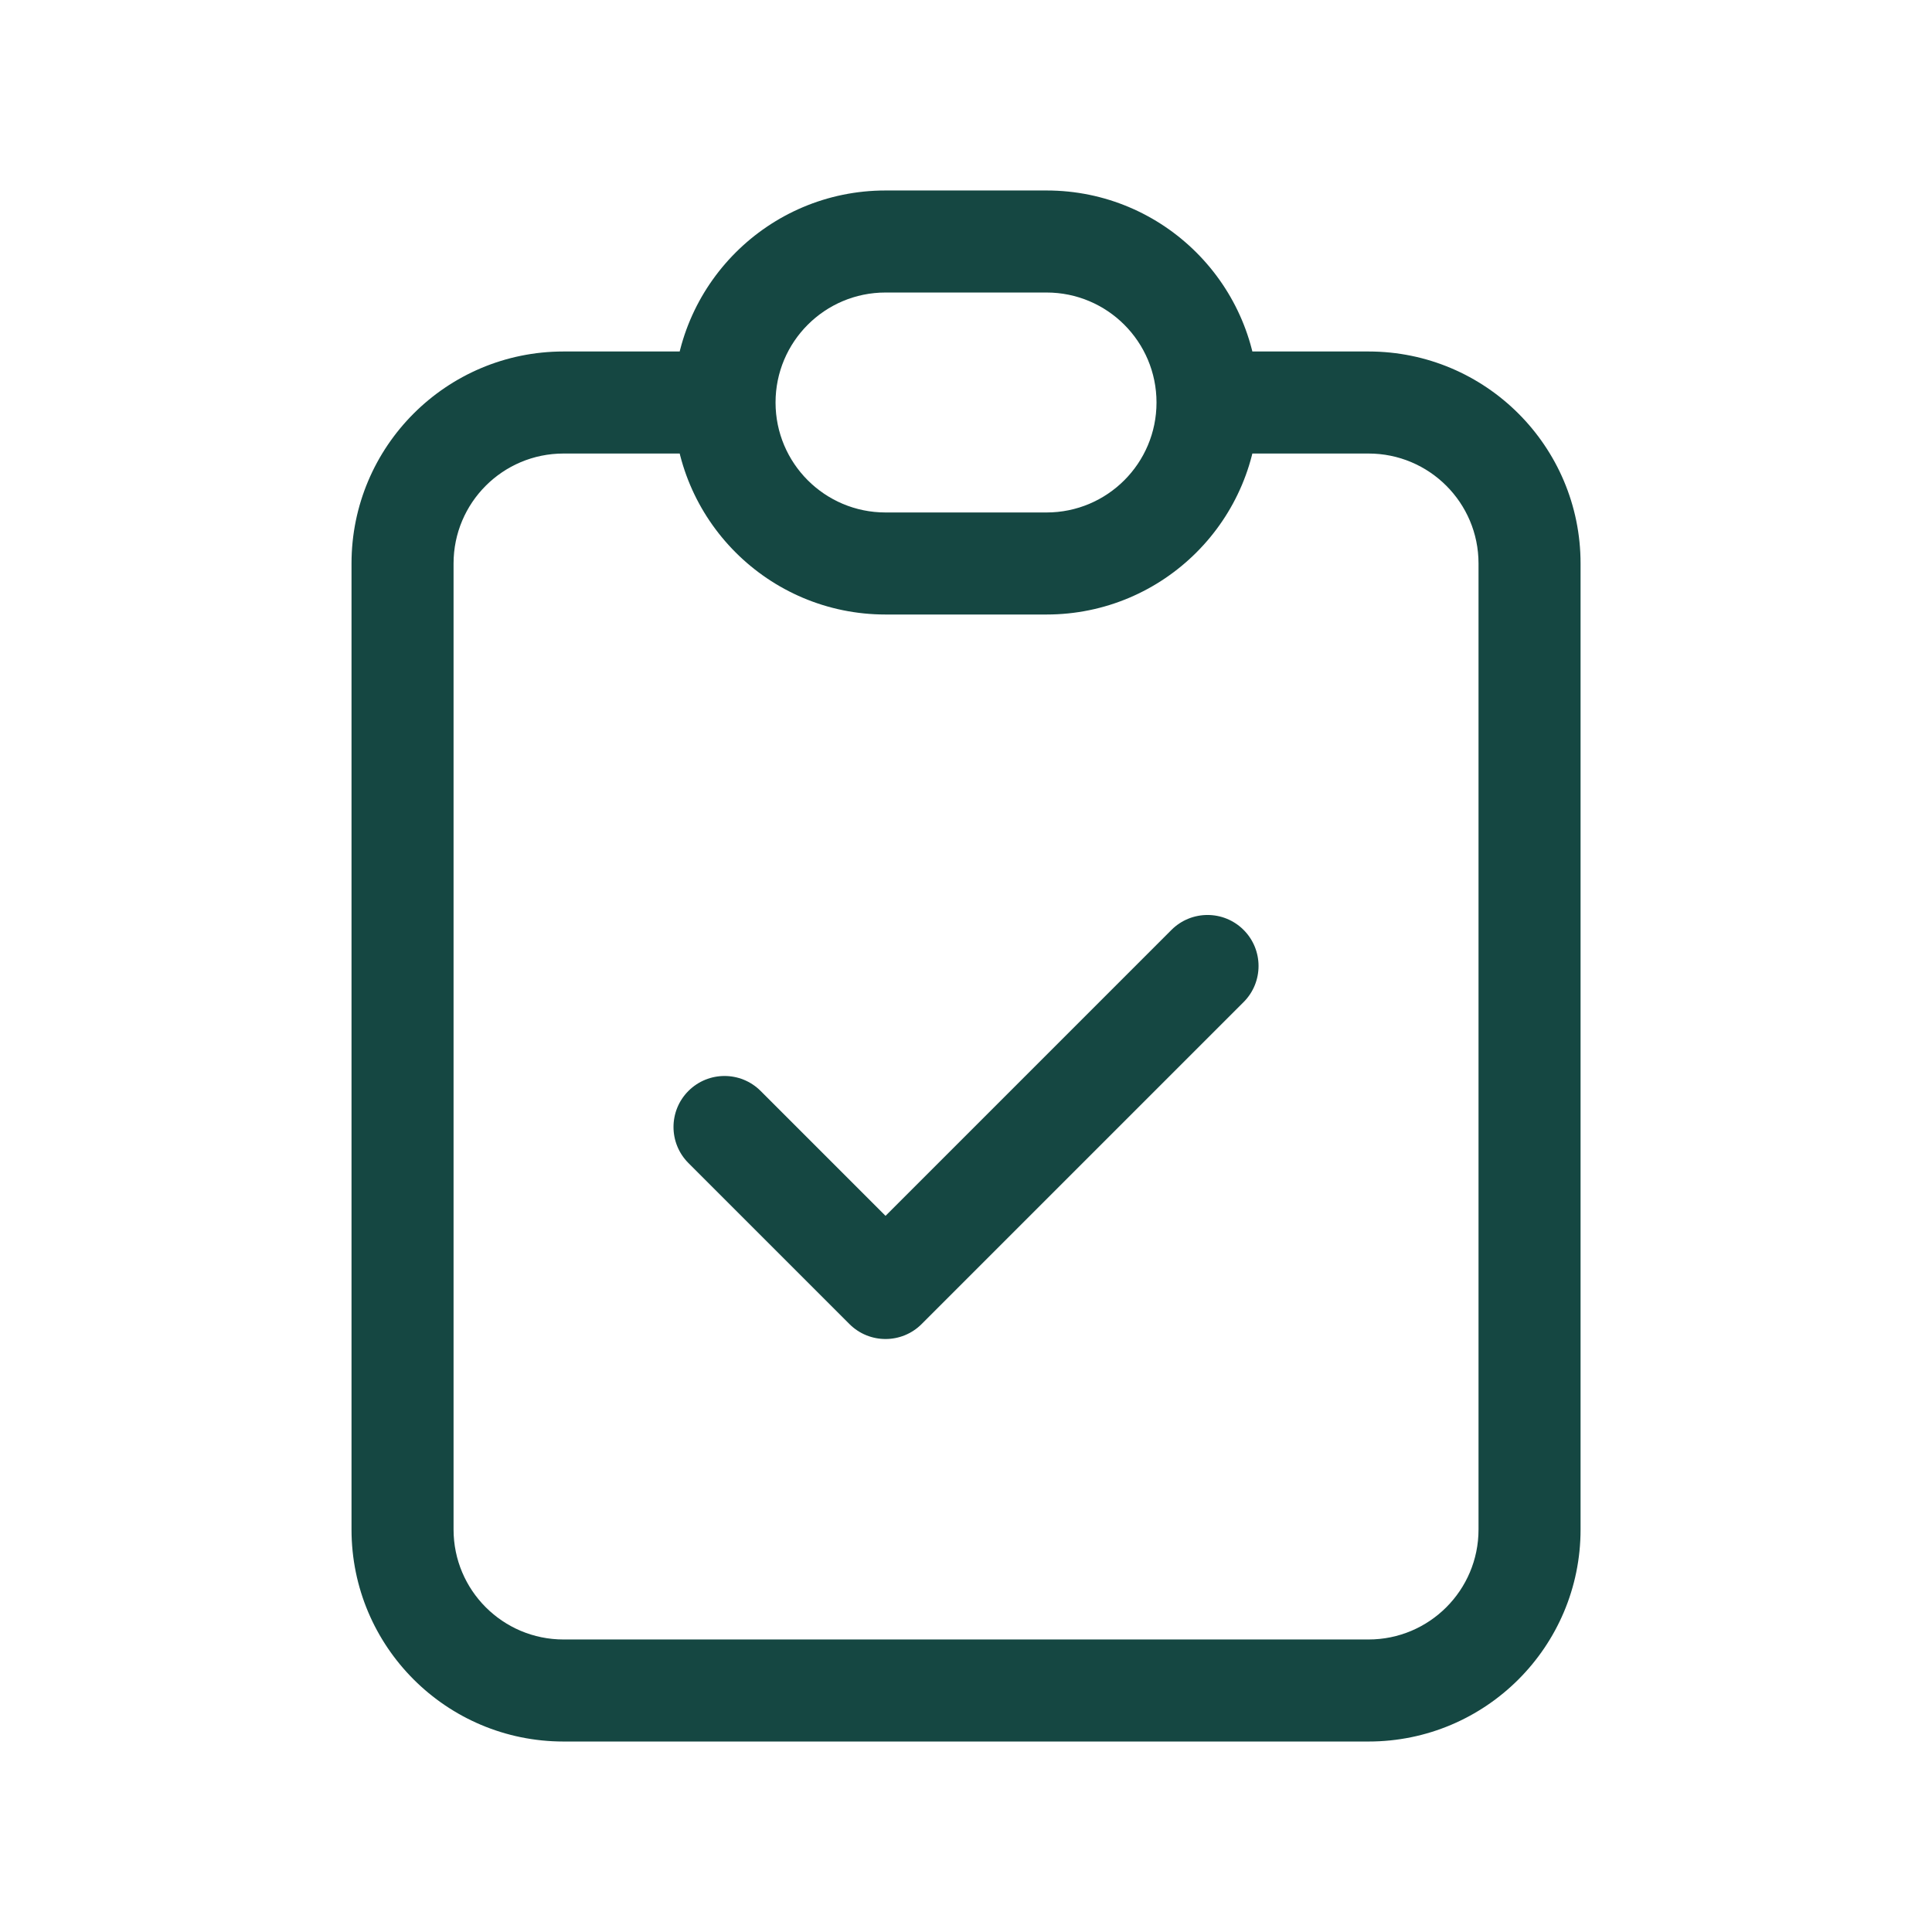 <svg xmlns="http://www.w3.org/2000/svg" width="71" height="71" viewBox="0 0 71 71" fill="none"><path d="M27.952 40.091C27.22 39.359 26.033 39.359 25.3 40.091C24.568 40.823 24.568 42.01 25.3 42.742L27.952 40.091ZM32.543 47.333L31.217 48.659C31.949 49.391 33.137 49.391 33.869 48.659L32.543 47.333ZM45.702 36.826C46.434 36.094 46.434 34.906 45.702 34.174C44.97 33.442 43.783 33.442 43.05 34.174L45.702 36.826ZM54.335 20.708V56.208H58.085V20.708H54.335ZM50.293 60.25H20.71V64H50.293V60.25ZM16.668 56.208V20.708H12.918V56.208H16.668ZM20.71 16.667H26.626V12.917H20.71V16.667ZM44.376 16.667H50.293V12.917H44.376V16.667ZM20.71 60.25C18.477 60.25 16.668 58.441 16.668 56.208H12.918C12.918 60.512 16.407 64 20.71 64V60.25ZM54.335 56.208C54.335 58.441 52.525 60.25 50.293 60.25V64C54.596 64 58.085 60.512 58.085 56.208H54.335ZM58.085 20.708C58.085 16.405 54.596 12.917 50.293 12.917V16.667C52.525 16.667 54.335 18.476 54.335 20.708H58.085ZM16.668 20.708C16.668 18.476 18.477 16.667 20.71 16.667V12.917C16.407 12.917 12.918 16.405 12.918 20.708H16.668ZM25.3 42.742L31.217 48.659L33.869 46.008L27.952 40.091L25.3 42.742ZM33.869 48.659L45.702 36.826L43.05 34.174L31.217 46.008L33.869 48.659ZM32.543 10.75H38.46V7H32.543V10.75ZM38.46 18.833H32.543V22.583H38.46V18.833ZM32.543 18.833C30.311 18.833 28.501 17.024 28.501 14.792H24.751C24.751 19.095 28.24 22.583 32.543 22.583V18.833ZM42.501 14.792C42.501 17.024 40.692 18.833 38.46 18.833V22.583C42.763 22.583 46.251 19.095 46.251 14.792H42.501ZM38.46 10.75C40.692 10.75 42.501 12.559 42.501 14.792H46.251C46.251 10.488 42.763 7 38.46 7V10.75ZM32.543 7C28.24 7 24.751 10.488 24.751 14.792H28.501C28.501 12.559 30.311 10.75 32.543 10.75V7Z" fill="#154742"></path></svg>
